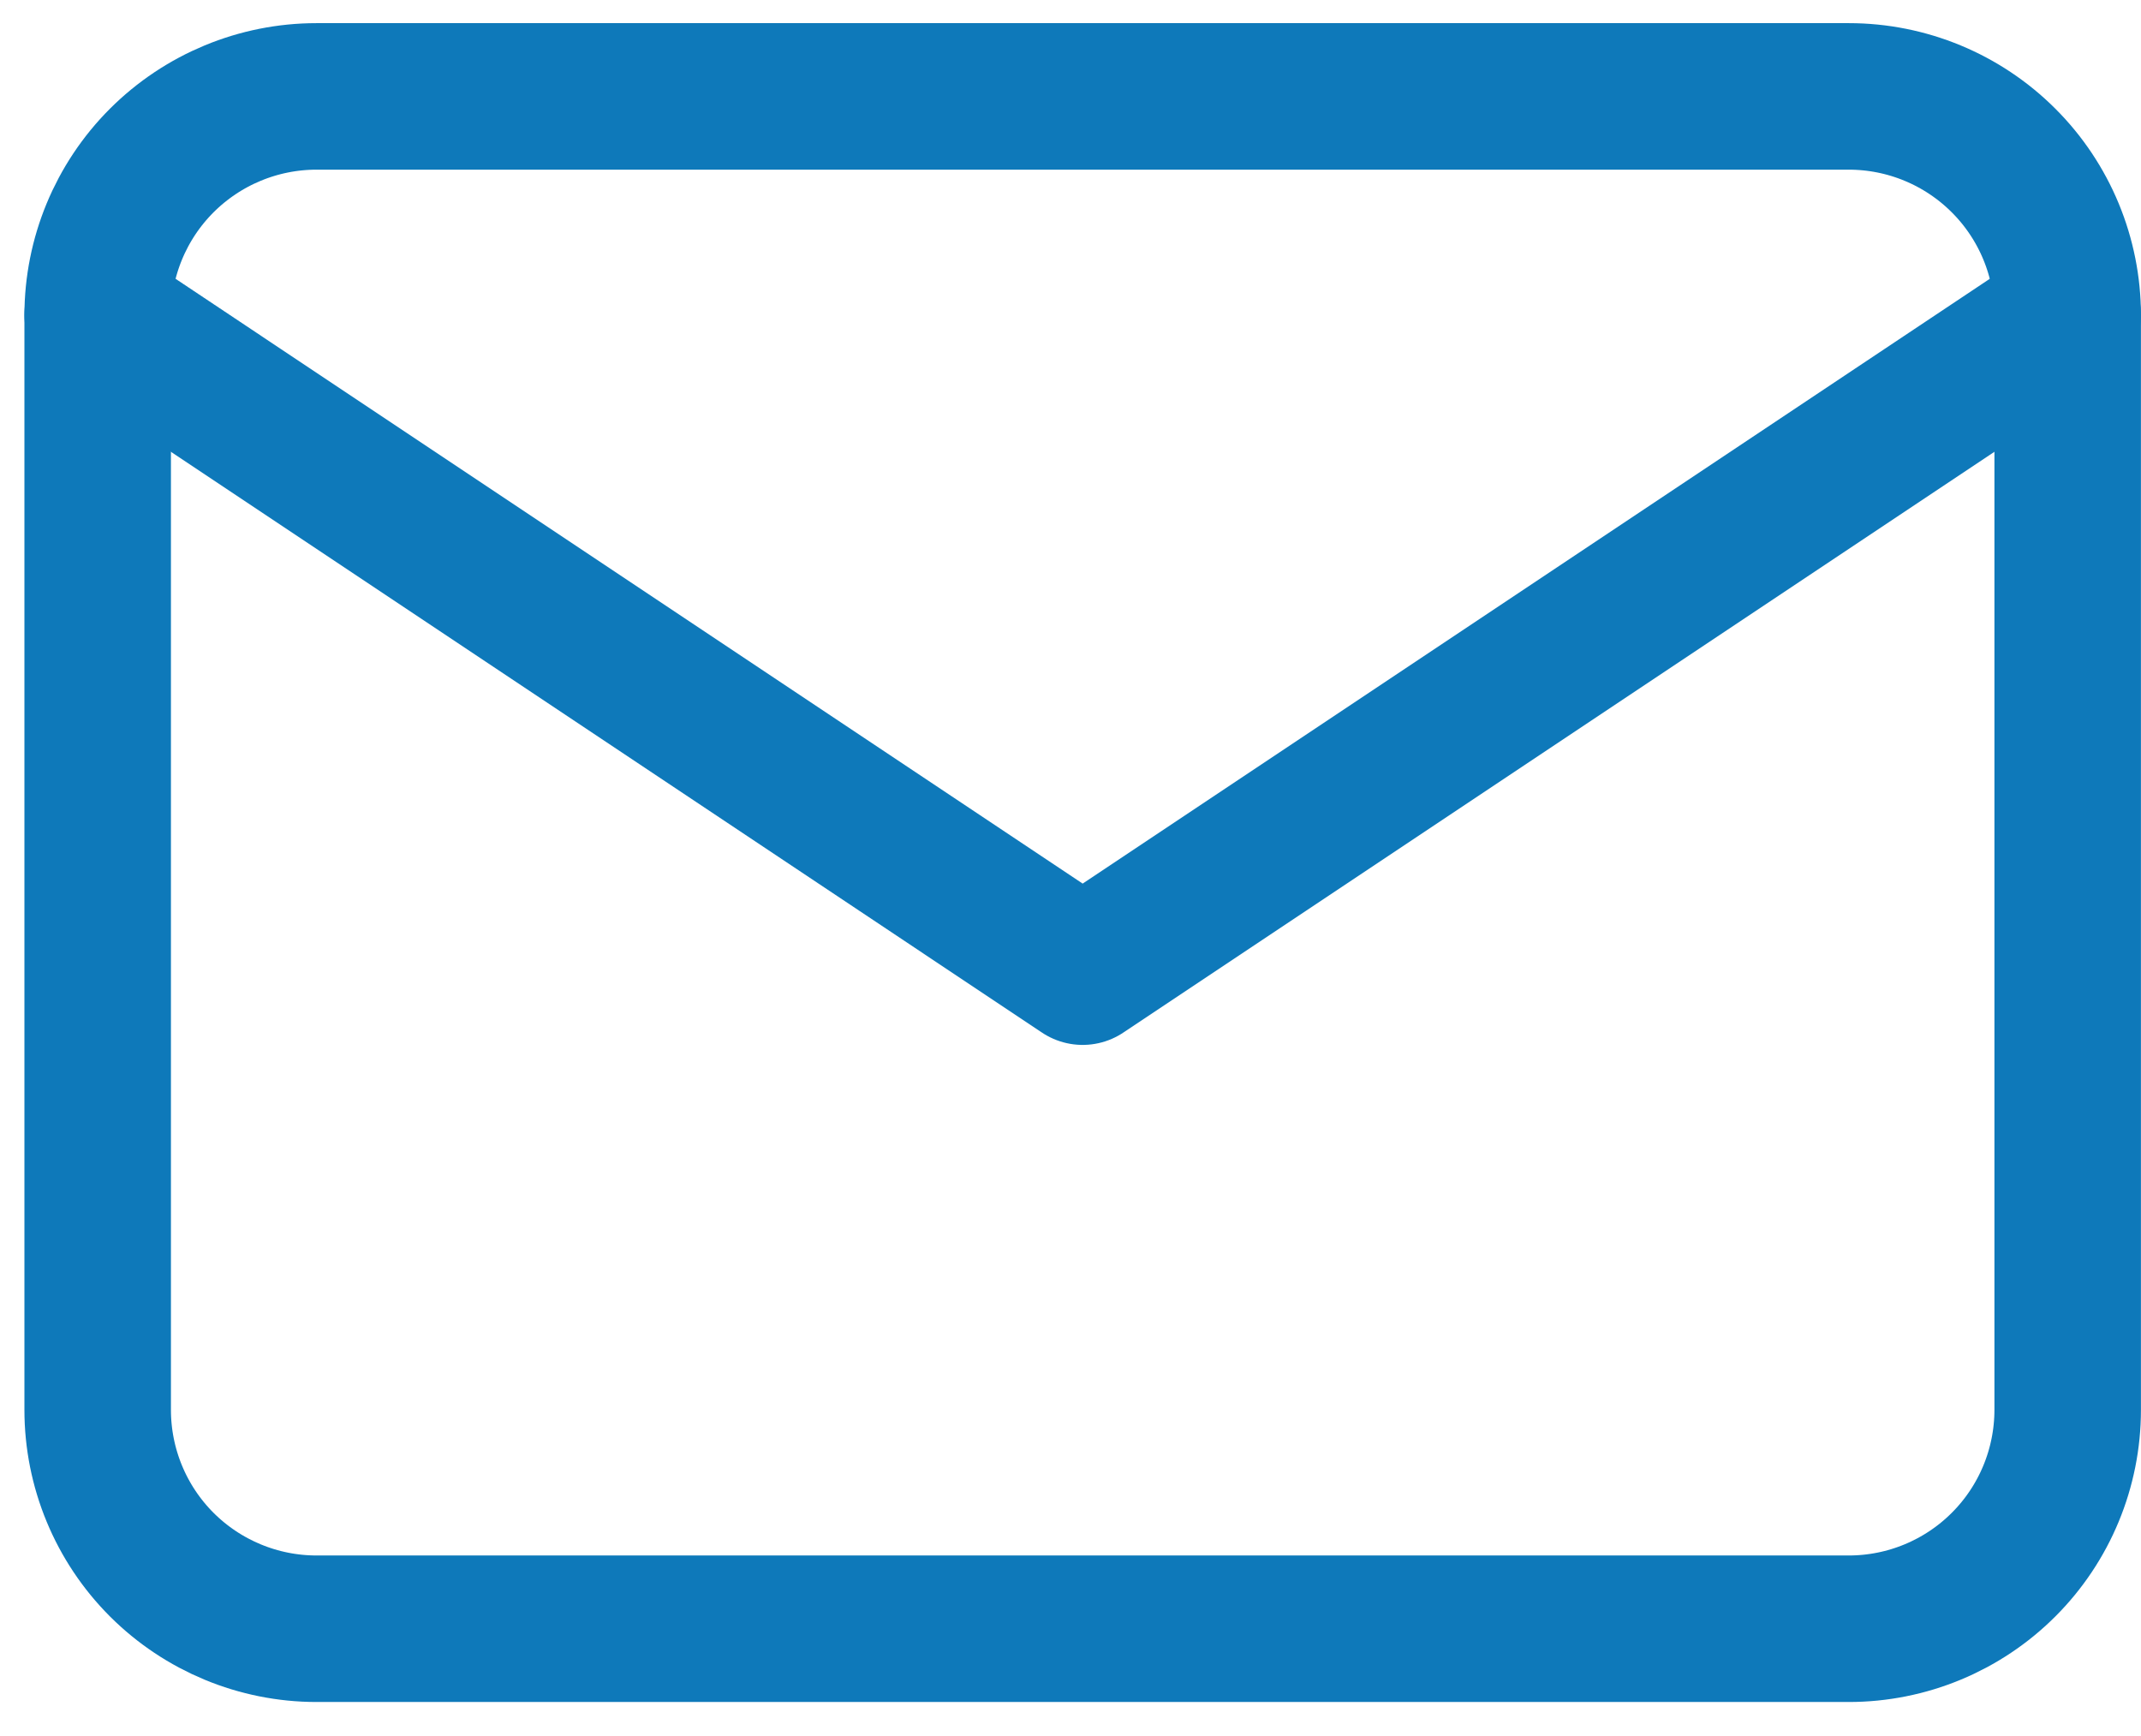 <svg width="37" height="30" viewBox="0 0 37 30" fill="none" xmlns="http://www.w3.org/2000/svg">
<path d="M1.688 5.449C1.688 4.446 2.086 3.483 2.795 2.774C3.505 2.065 4.467 1.666 5.47 1.666H31.95C32.954 1.666 33.916 2.065 34.625 2.774C35.335 3.483 35.733 4.446 35.733 5.449V24.363C35.733 25.366 35.335 26.329 34.625 27.038C33.916 27.747 32.954 28.146 31.95 28.146H5.47C4.467 28.146 3.505 27.747 2.795 27.038C2.086 26.329 1.688 25.366 1.688 24.363V5.449Z" stroke="#0E79BA" stroke-width="2.532" stroke-linecap="round" stroke-linejoin="round"/>
<path d="M1.688 5.442L18.71 16.791L35.733 5.442" stroke="#0E79BA" stroke-width="2.532" stroke-linecap="round" stroke-linejoin="round"/>
</svg>
